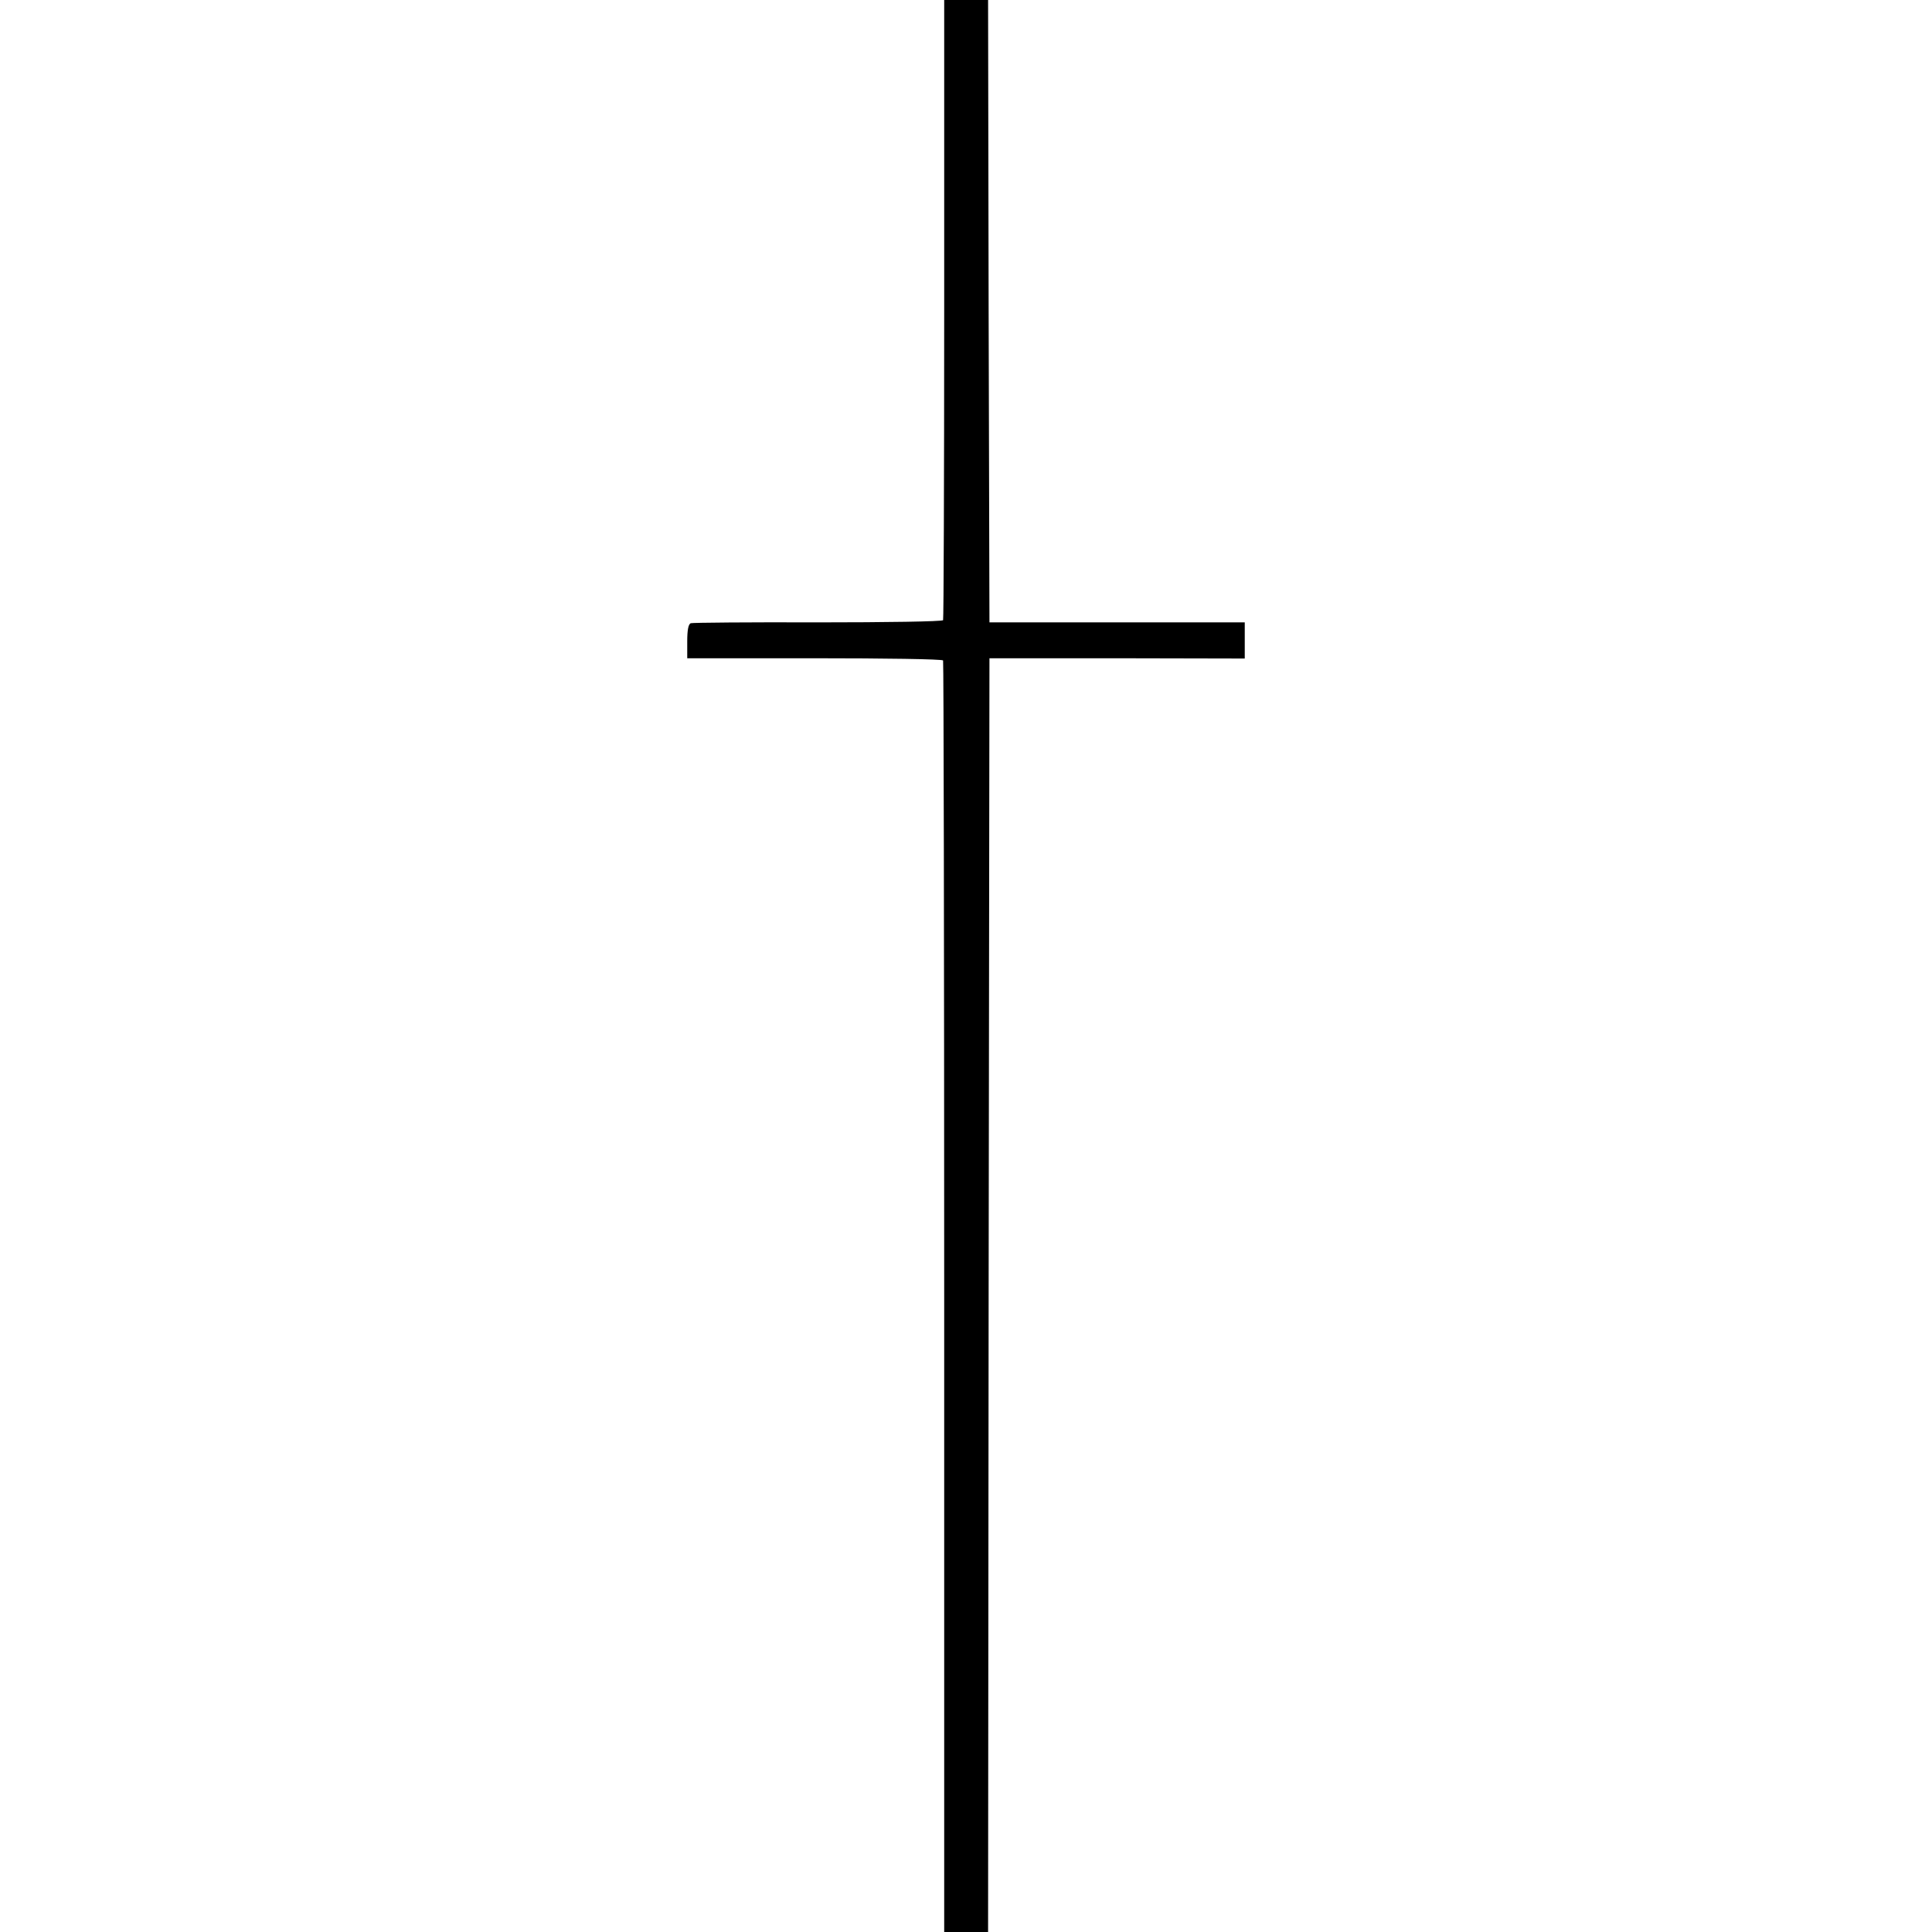 <?xml version="1.0" standalone="no"?>
<!DOCTYPE svg PUBLIC "-//W3C//DTD SVG 20010904//EN"
 "http://www.w3.org/TR/2001/REC-SVG-20010904/DTD/svg10.dtd">
<svg version="1.0" xmlns="http://www.w3.org/2000/svg"
 width="700pt" height="700pt" viewBox="0 0 700 700"
 preserveAspectRatio="xMidYMid meet">
<g transform="translate(0,700) scale(0.1,-0.1)"
fill="#000000" stroke="none">
<path d="M3421 5880 c0 -616 -2 -1123 -4 -1127 -3 -5 -207 -8 -454 -8 -246 1
-454 -1 -460 -3 -9 -3 -13 -25 -13 -66 l0 -61 461 0 c253 0 463 -3 466 -8 2
-4 4 -1042 4 -2307 l0 -2300 80 0 79 0 2 2308 3 2307 463 0 462 -1 0 66 0 65
-462 0 -463 0 -3 1128 -2 1127 -79 0 -80 0 0 -1120z"/>
</g>
</svg>
